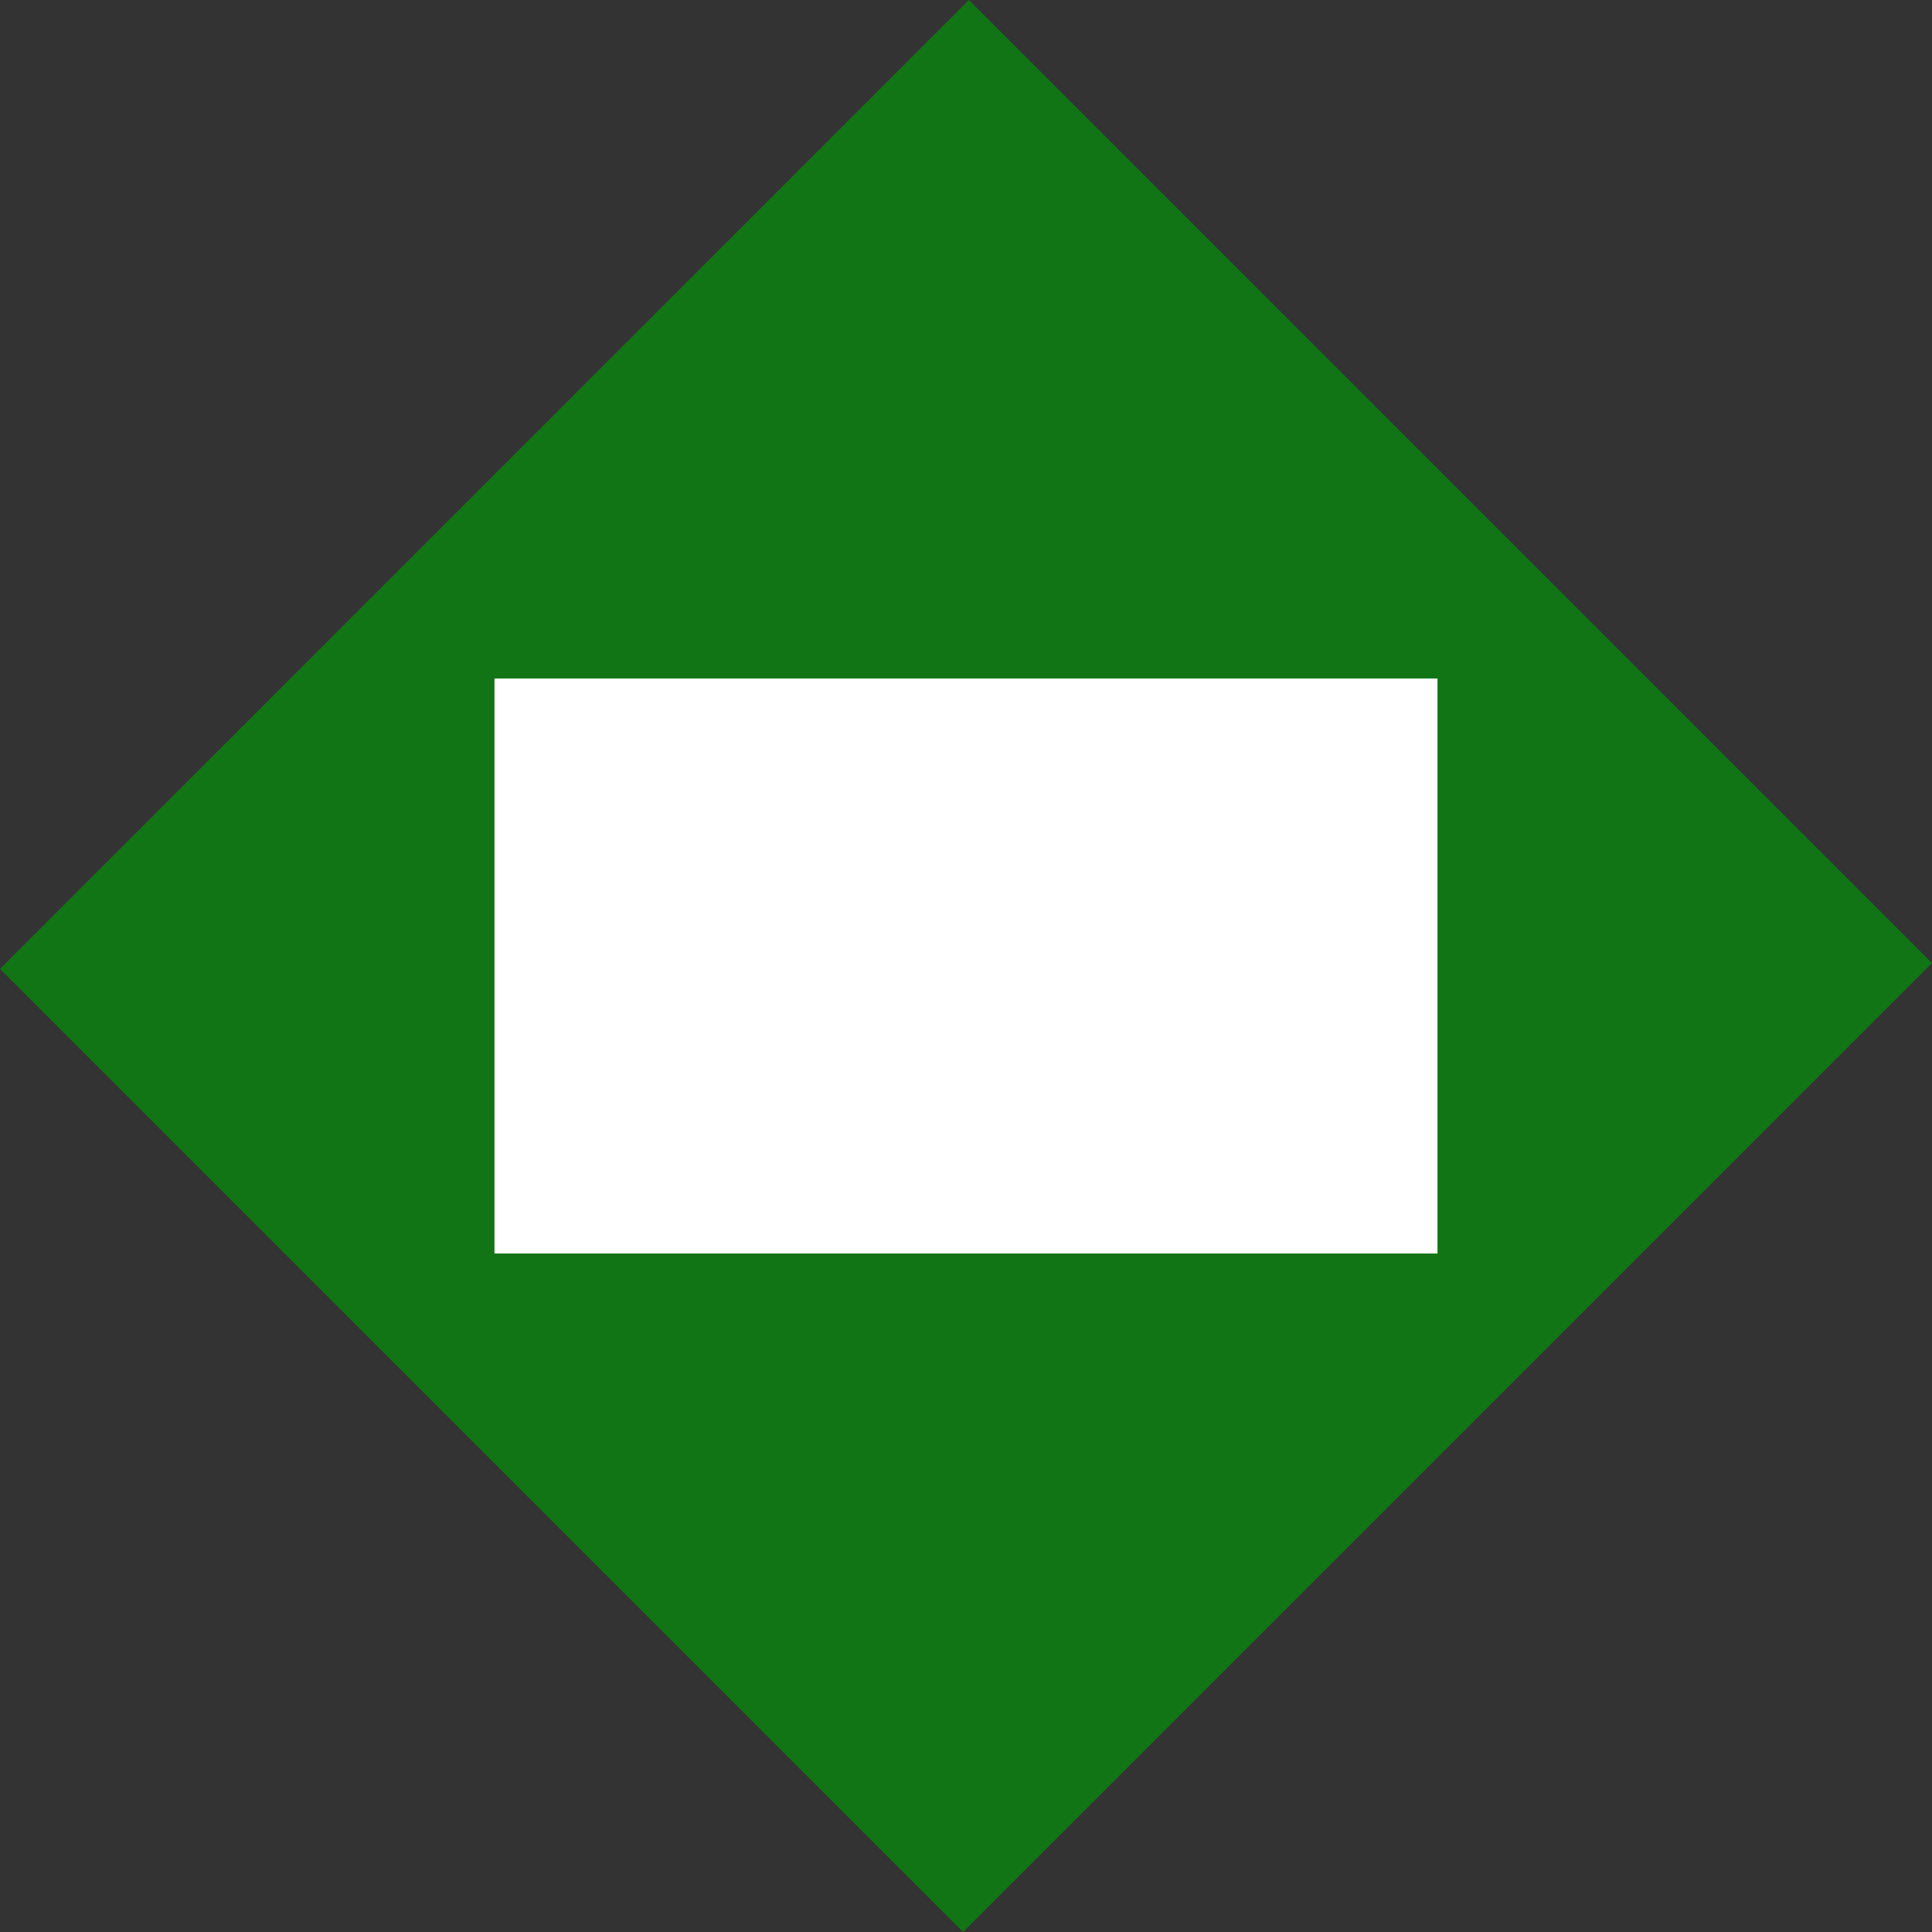 <?xml version="1.0" encoding="UTF-8" standalone="no"?>
<!-- Created with Inkscape (http://www.inkscape.org/) -->

<svg
   xmlns:dc="http://purl.org/dc/elements/1.1/"
   xmlns:cc="http://creativecommons.org/ns#"
   xmlns:rdf="http://www.w3.org/1999/02/22-rdf-syntax-ns#"
   xmlns:svg="http://www.w3.org/2000/svg"
   xmlns="http://www.w3.org/2000/svg"
   xmlns:sodipodi="http://sodipodi.sourceforge.net/DTD/sodipodi-0.dtd"
   xmlns:inkscape="http://www.inkscape.org/namespaces/inkscape"
   width="59.267mm"
   height="59.267mm"
   viewBox="0 0 59.267 59.267"
   version="1.1"
   id="svg5073"
   inkscape:version="0.92.3 (2405546, 2018-03-11)"
   sodipodi:docname="52 CSSB UCP (GALLMBRIA).svg">
  <rect x="0" y="0" width="59.267" height="59.267" fill="#333333" stroke="none"/>
  <defs
     id="defs5067" />
  <sodipodi:namedview
     id="base"
     pagecolor="#ffffff"
     bordercolor="#666666"
     borderopacity="1.0"
     inkscape:pageopacity="0.0"
     inkscape:pageshadow="2"
     inkscape:zoom="0.7"
     inkscape:cx="153.86191"
     inkscape:cy="-94.137623"
     inkscape:document-units="mm"
     inkscape:current-layer="layer1"
     showgrid="false"
     fit-margin-top="0"
     fit-margin-left="0"
     fit-margin-right="0"
     fit-margin-bottom="0"
     inkscape:window-width="958"
     inkscape:window-height="1048"
     inkscape:window-x="2319"
     inkscape:window-y="0"
     inkscape:window-maximized="0" />
  <g
     inkscape:label="Layer 1"
     inkscape:groupmode="layer"
     id="layer1"
     transform="translate(-67.129,-129.783)">
    <rect
       y="23.286"
       x="160.255"
       height="42.034"
       width="41.781"
       id="rect4149"
       style="opacity:1;fill:#117515;fill-opacity:1;stroke:none;stroke-width:1.411;stroke-linecap:round;stroke-linejoin:round;stroke-miterlimit:4;stroke-dasharray:none;stroke-dashoffset:0;stroke-opacity:1"
       transform="rotate(45)"
       inkscape:transform-center-x="117.69153"
       inkscape:transform-center-y="-5.0439247" />
    <rect
       y="150.597"
       x="82.298"
       height="17.639"
       width="28.928"
       id="rect816"
       style="opacity:1;fill:#ffffff;fill-opacity:1;stroke:none;stroke-width:0.706;stroke-linecap:round;stroke-linejoin:round;stroke-miterlimit:4;stroke-dasharray:none;stroke-dashoffset:0;stroke-opacity:1" />
  </g>
</svg>
